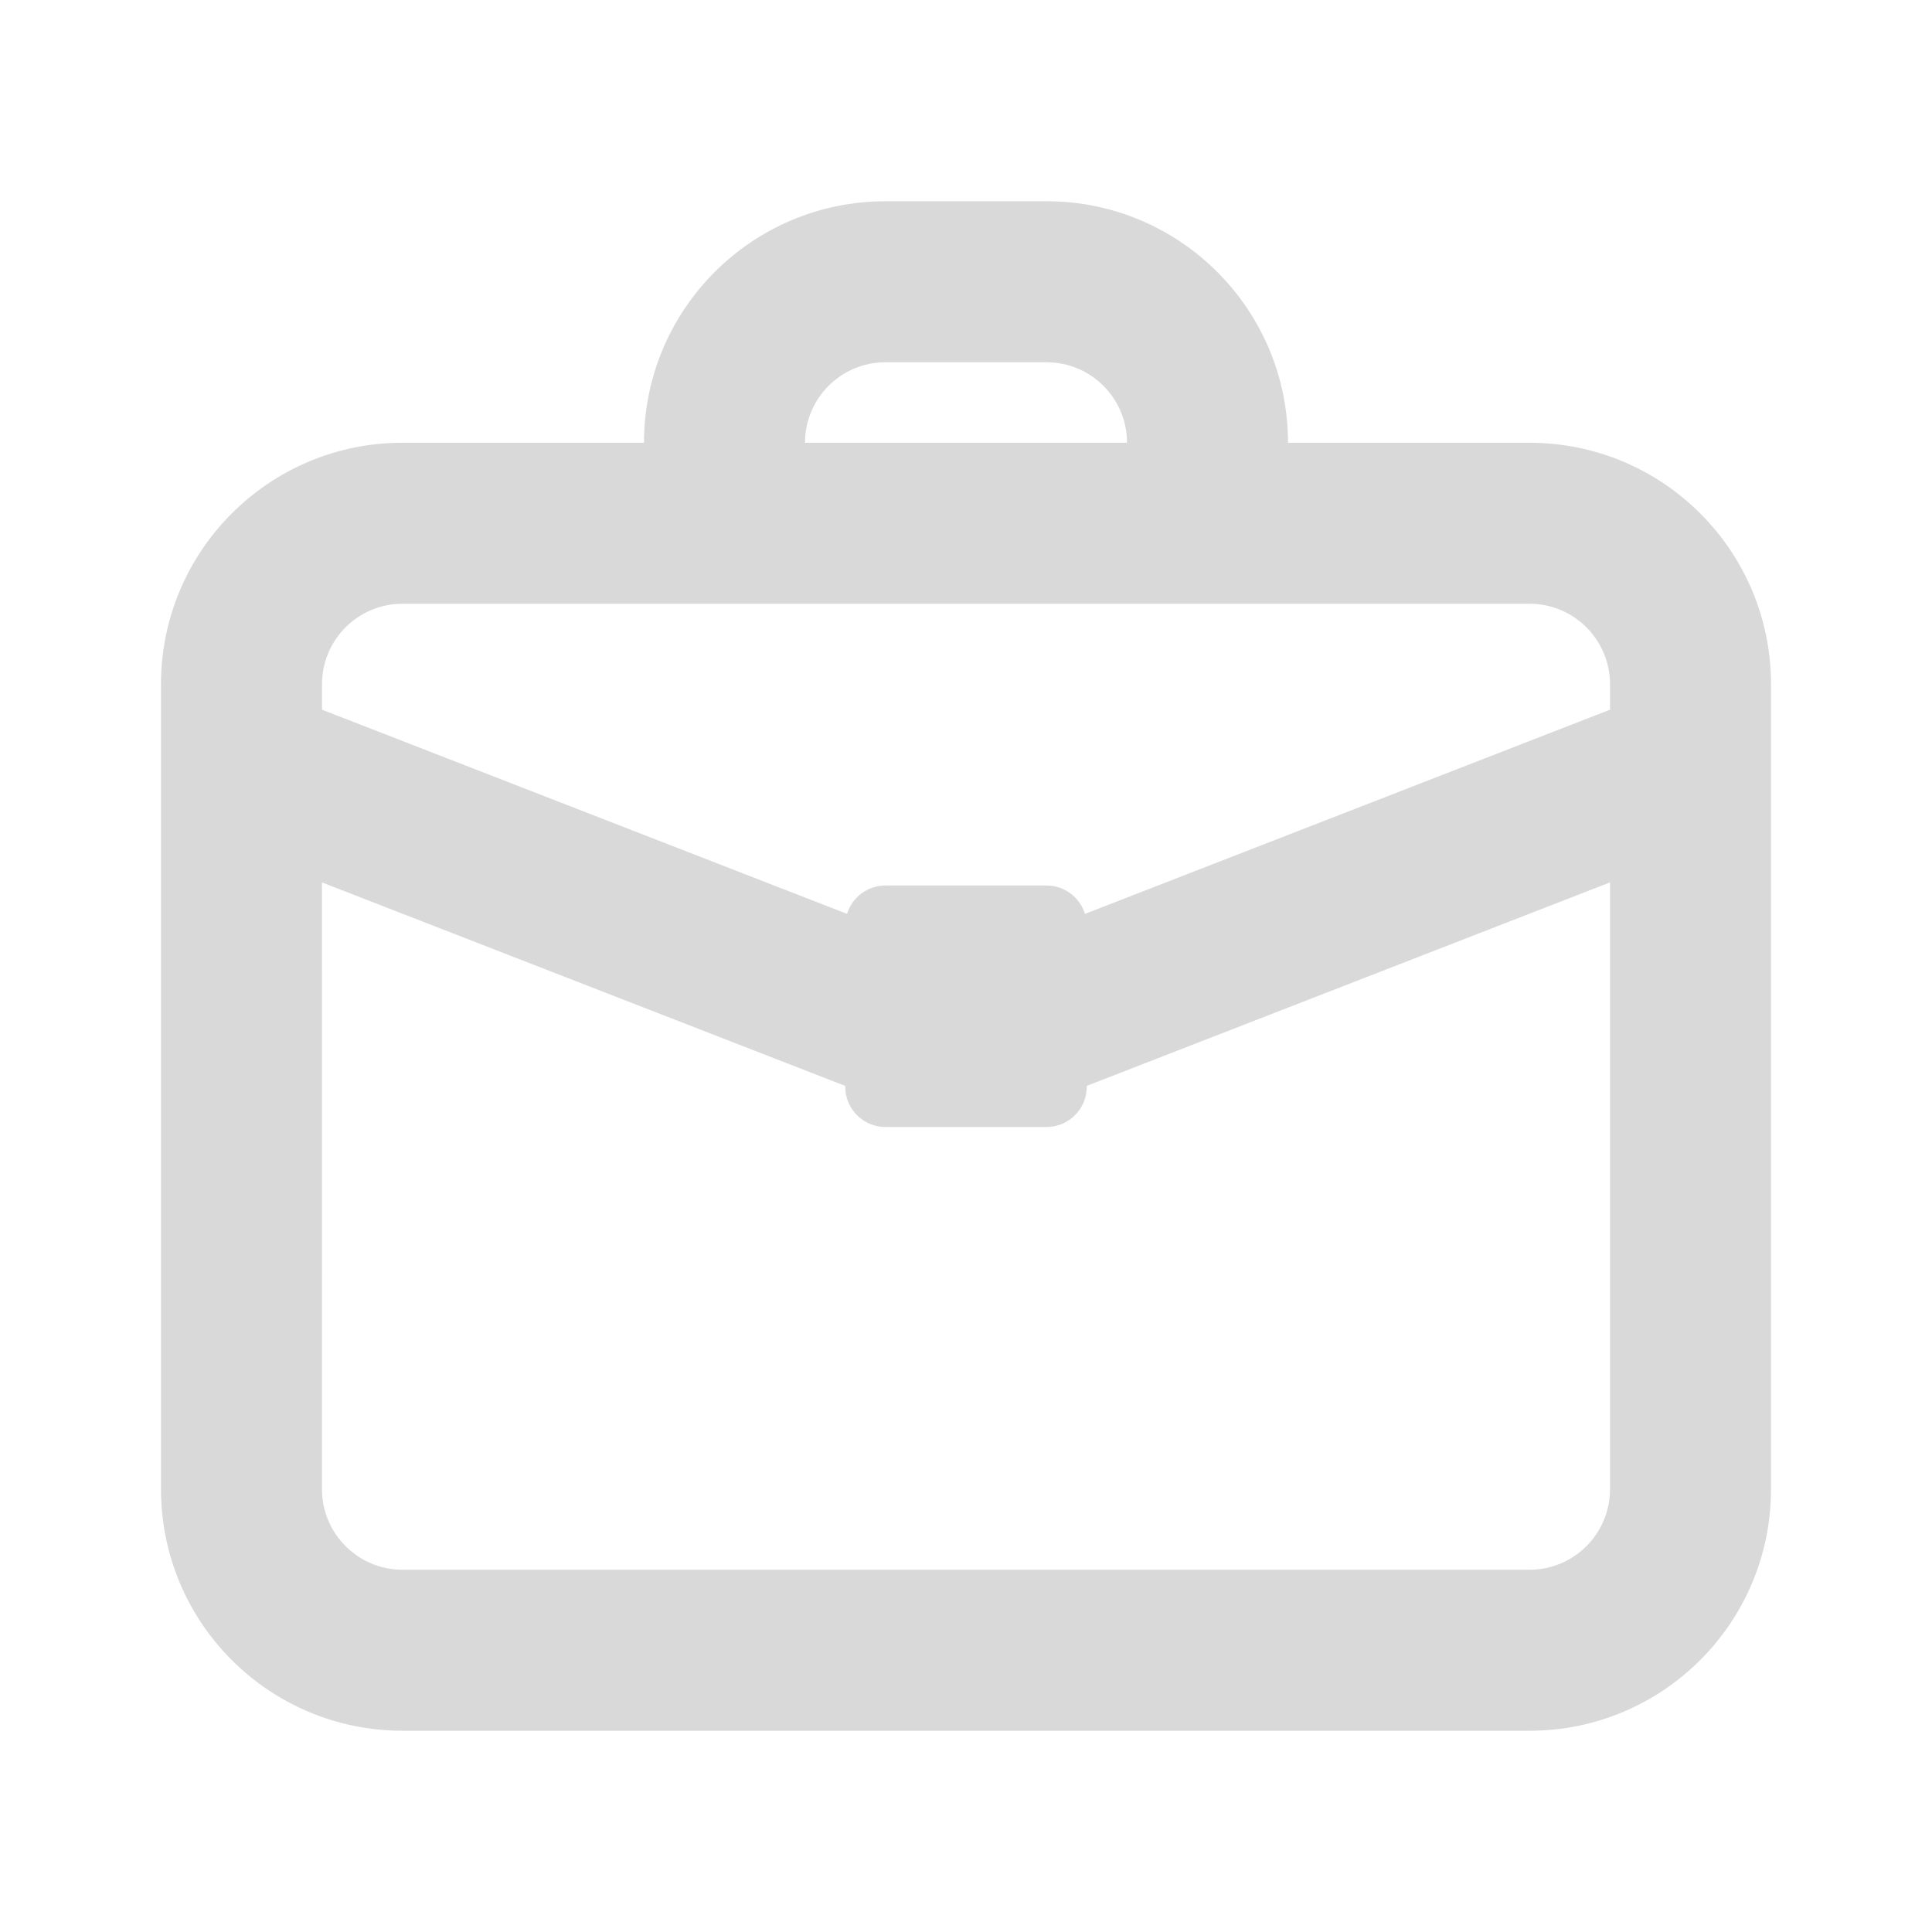 <svg width="48" height="48" viewBox="0 0 48 48" fill="none" xmlns="http://www.w3.org/2000/svg">
<path fill-rule="evenodd" clip-rule="evenodd" d="M26 5C29.314 5 32 7.686 32 11H38C41.314 11 44 13.686 44 17V37C44 40.314 41.314 43 38 43H10C6.686 43 4 40.314 4 37V17C4 13.686 6.686 11 10 11H16C16 7.686 18.686 5 22 5H26ZM22 28C21.487 28 21.064 27.614 21.007 27.117L20.999 26.979L7.999 21.923L8 37C8 38.105 8.895 39 10 39H38C39.105 39 40 38.105 40 37V21.923L26.999 26.979L27 27C27 27.552 26.552 28 26 28H22ZM38 15H10C8.895 15 8 15.895 8 17V17.632L21.044 22.705C21.17 22.297 21.55 22 22 22H26C26.45 22 26.83 22.297 26.956 22.705L40 17.632V17C40 15.895 39.105 15 38 15ZM26 9H22C20.895 9 20 9.895 20 11H28C28 9.895 27.105 9 26 9Z" fill="#D9D9D9"/>
</svg>
